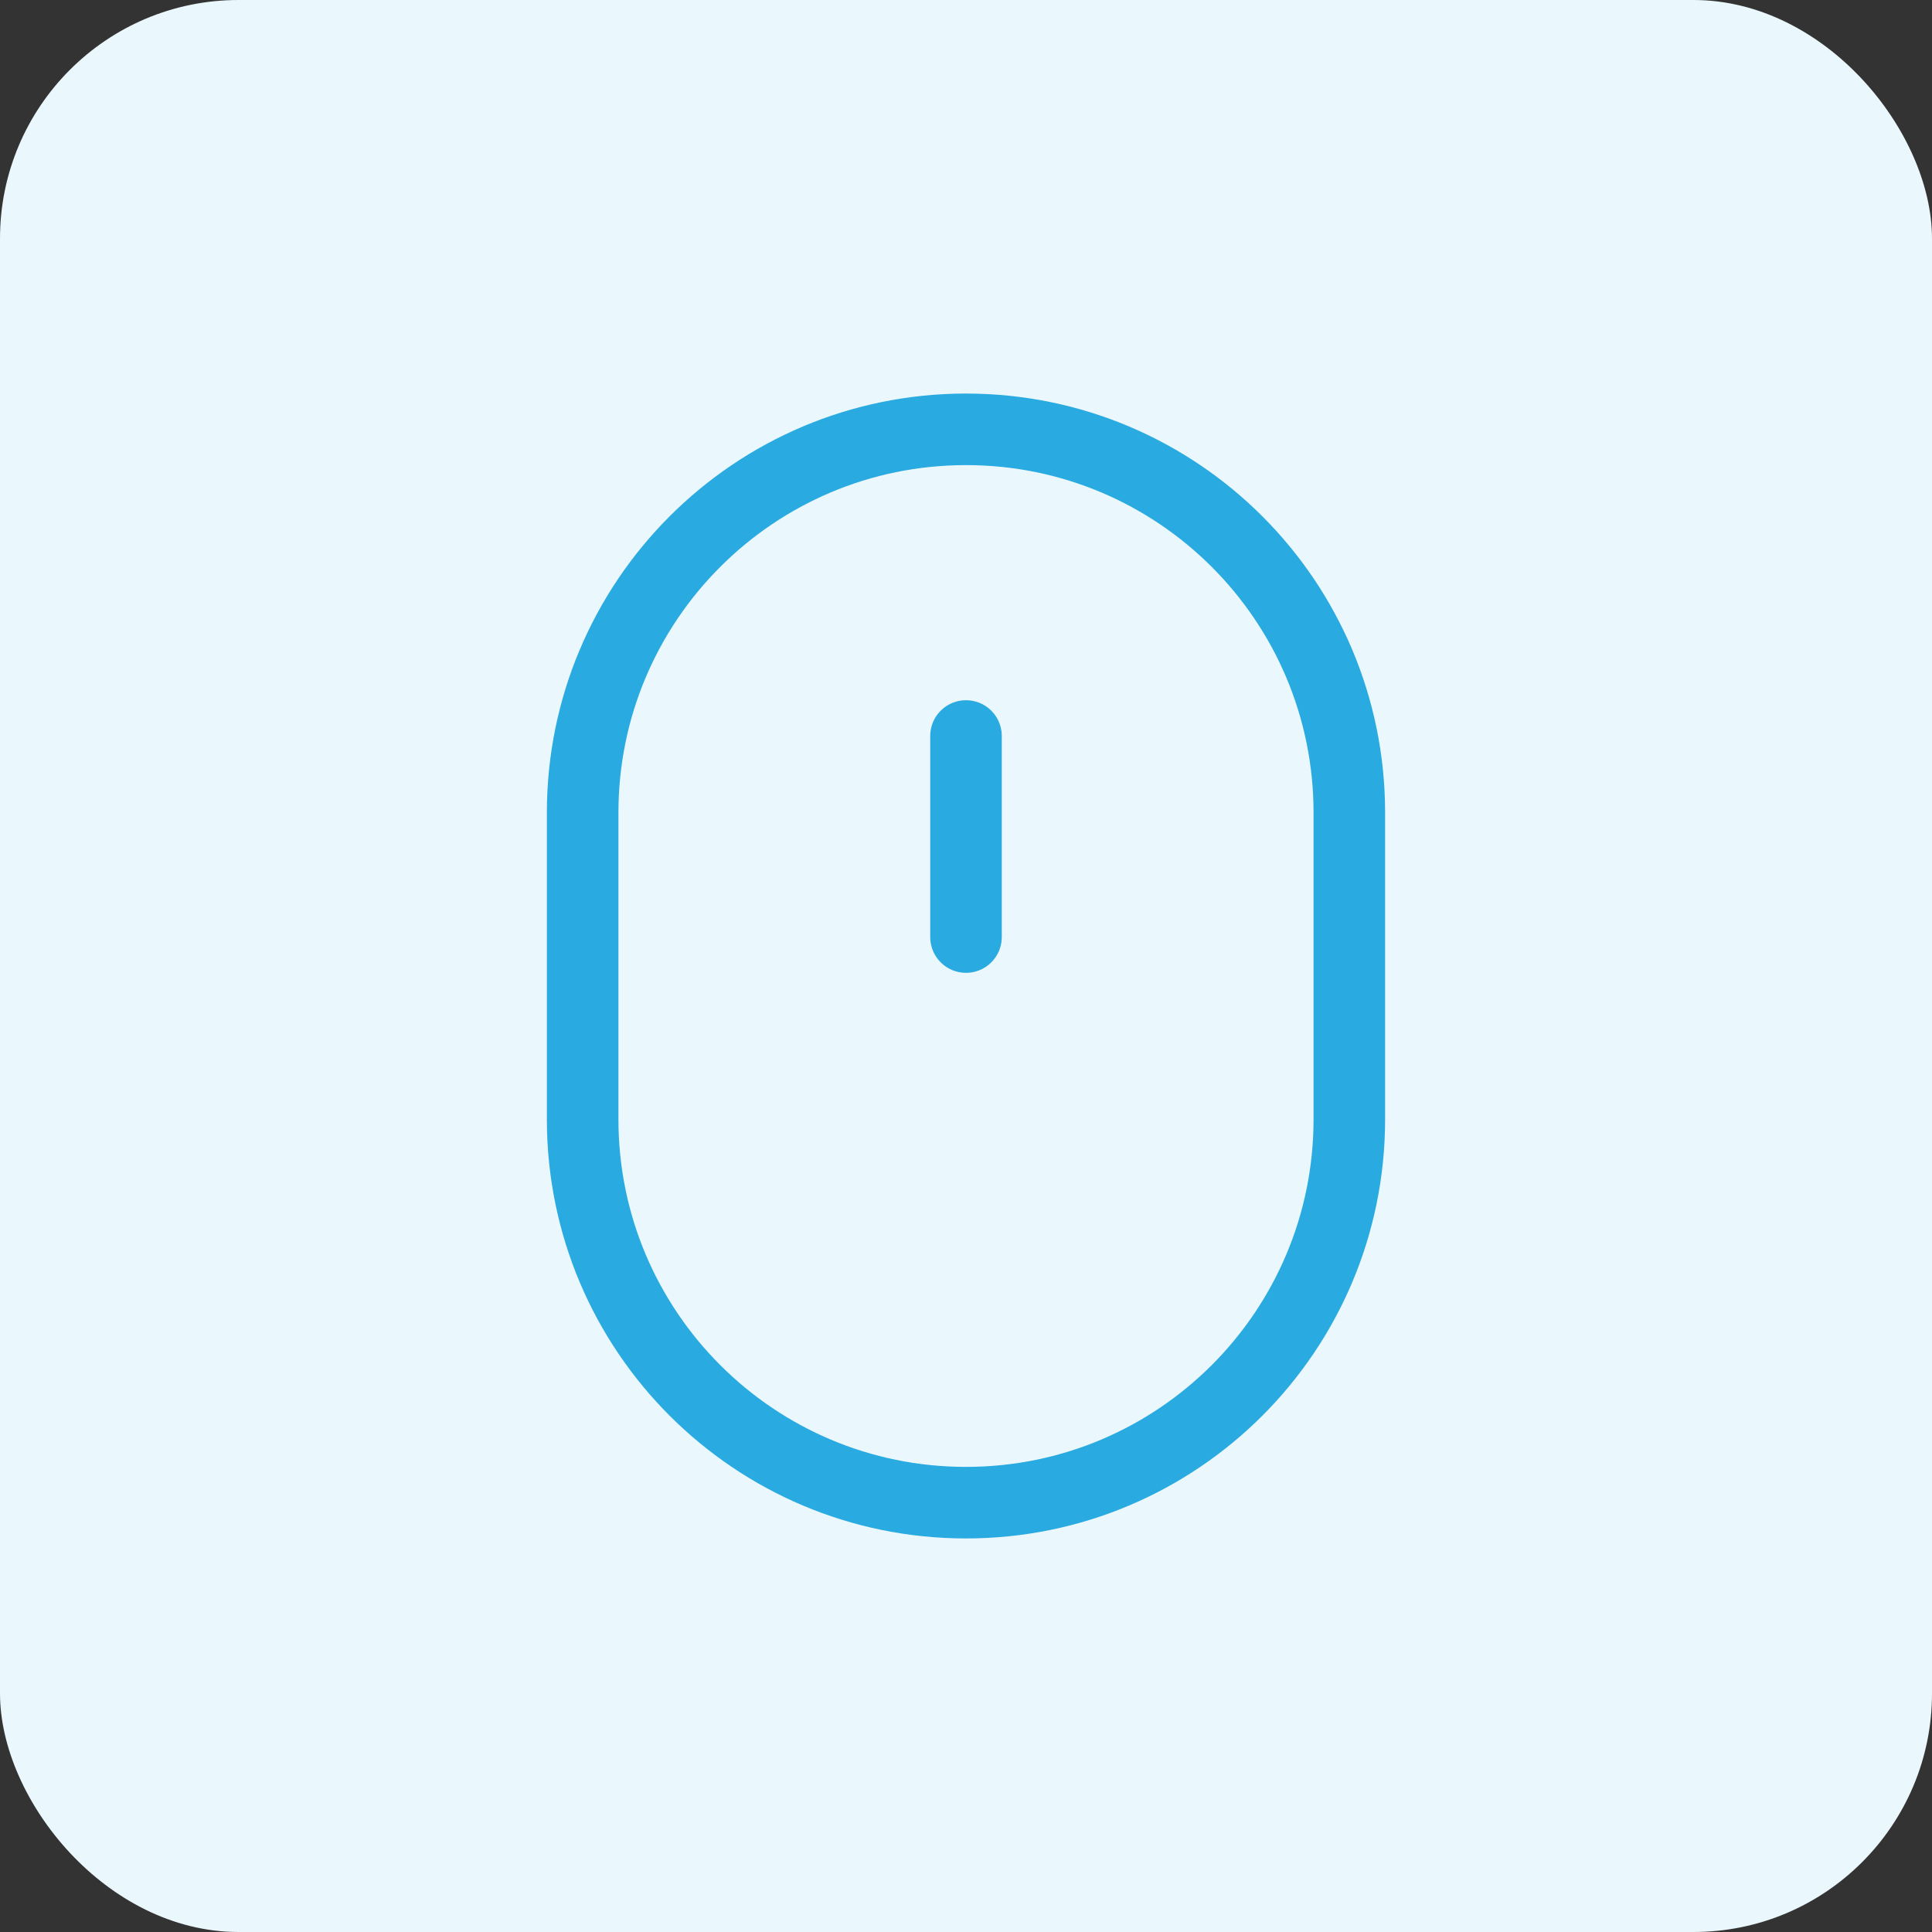 <svg width="81" height="81" viewBox="0 0 81 81" fill="none" xmlns="http://www.w3.org/2000/svg">
<rect x="0" y="0" width="81" height="81" fill="#333333" stroke="none"/>
<rect width="81" height="81" rx="10" fill="#EAF7FC"/>
<path d="M40.5 30.857V39.286M24.428 34.071C24.428 25.195 31.624 18 40.5 18C49.376 18 56.571 25.195 56.571 34.071V46.929C56.571 55.805 49.376 63 40.5 63C31.624 63 24.428 55.805 24.428 46.929V34.071Z" stroke="#29AAE1" stroke-width="3" stroke-linecap="round" stroke-linejoin="round"/>
</svg>
